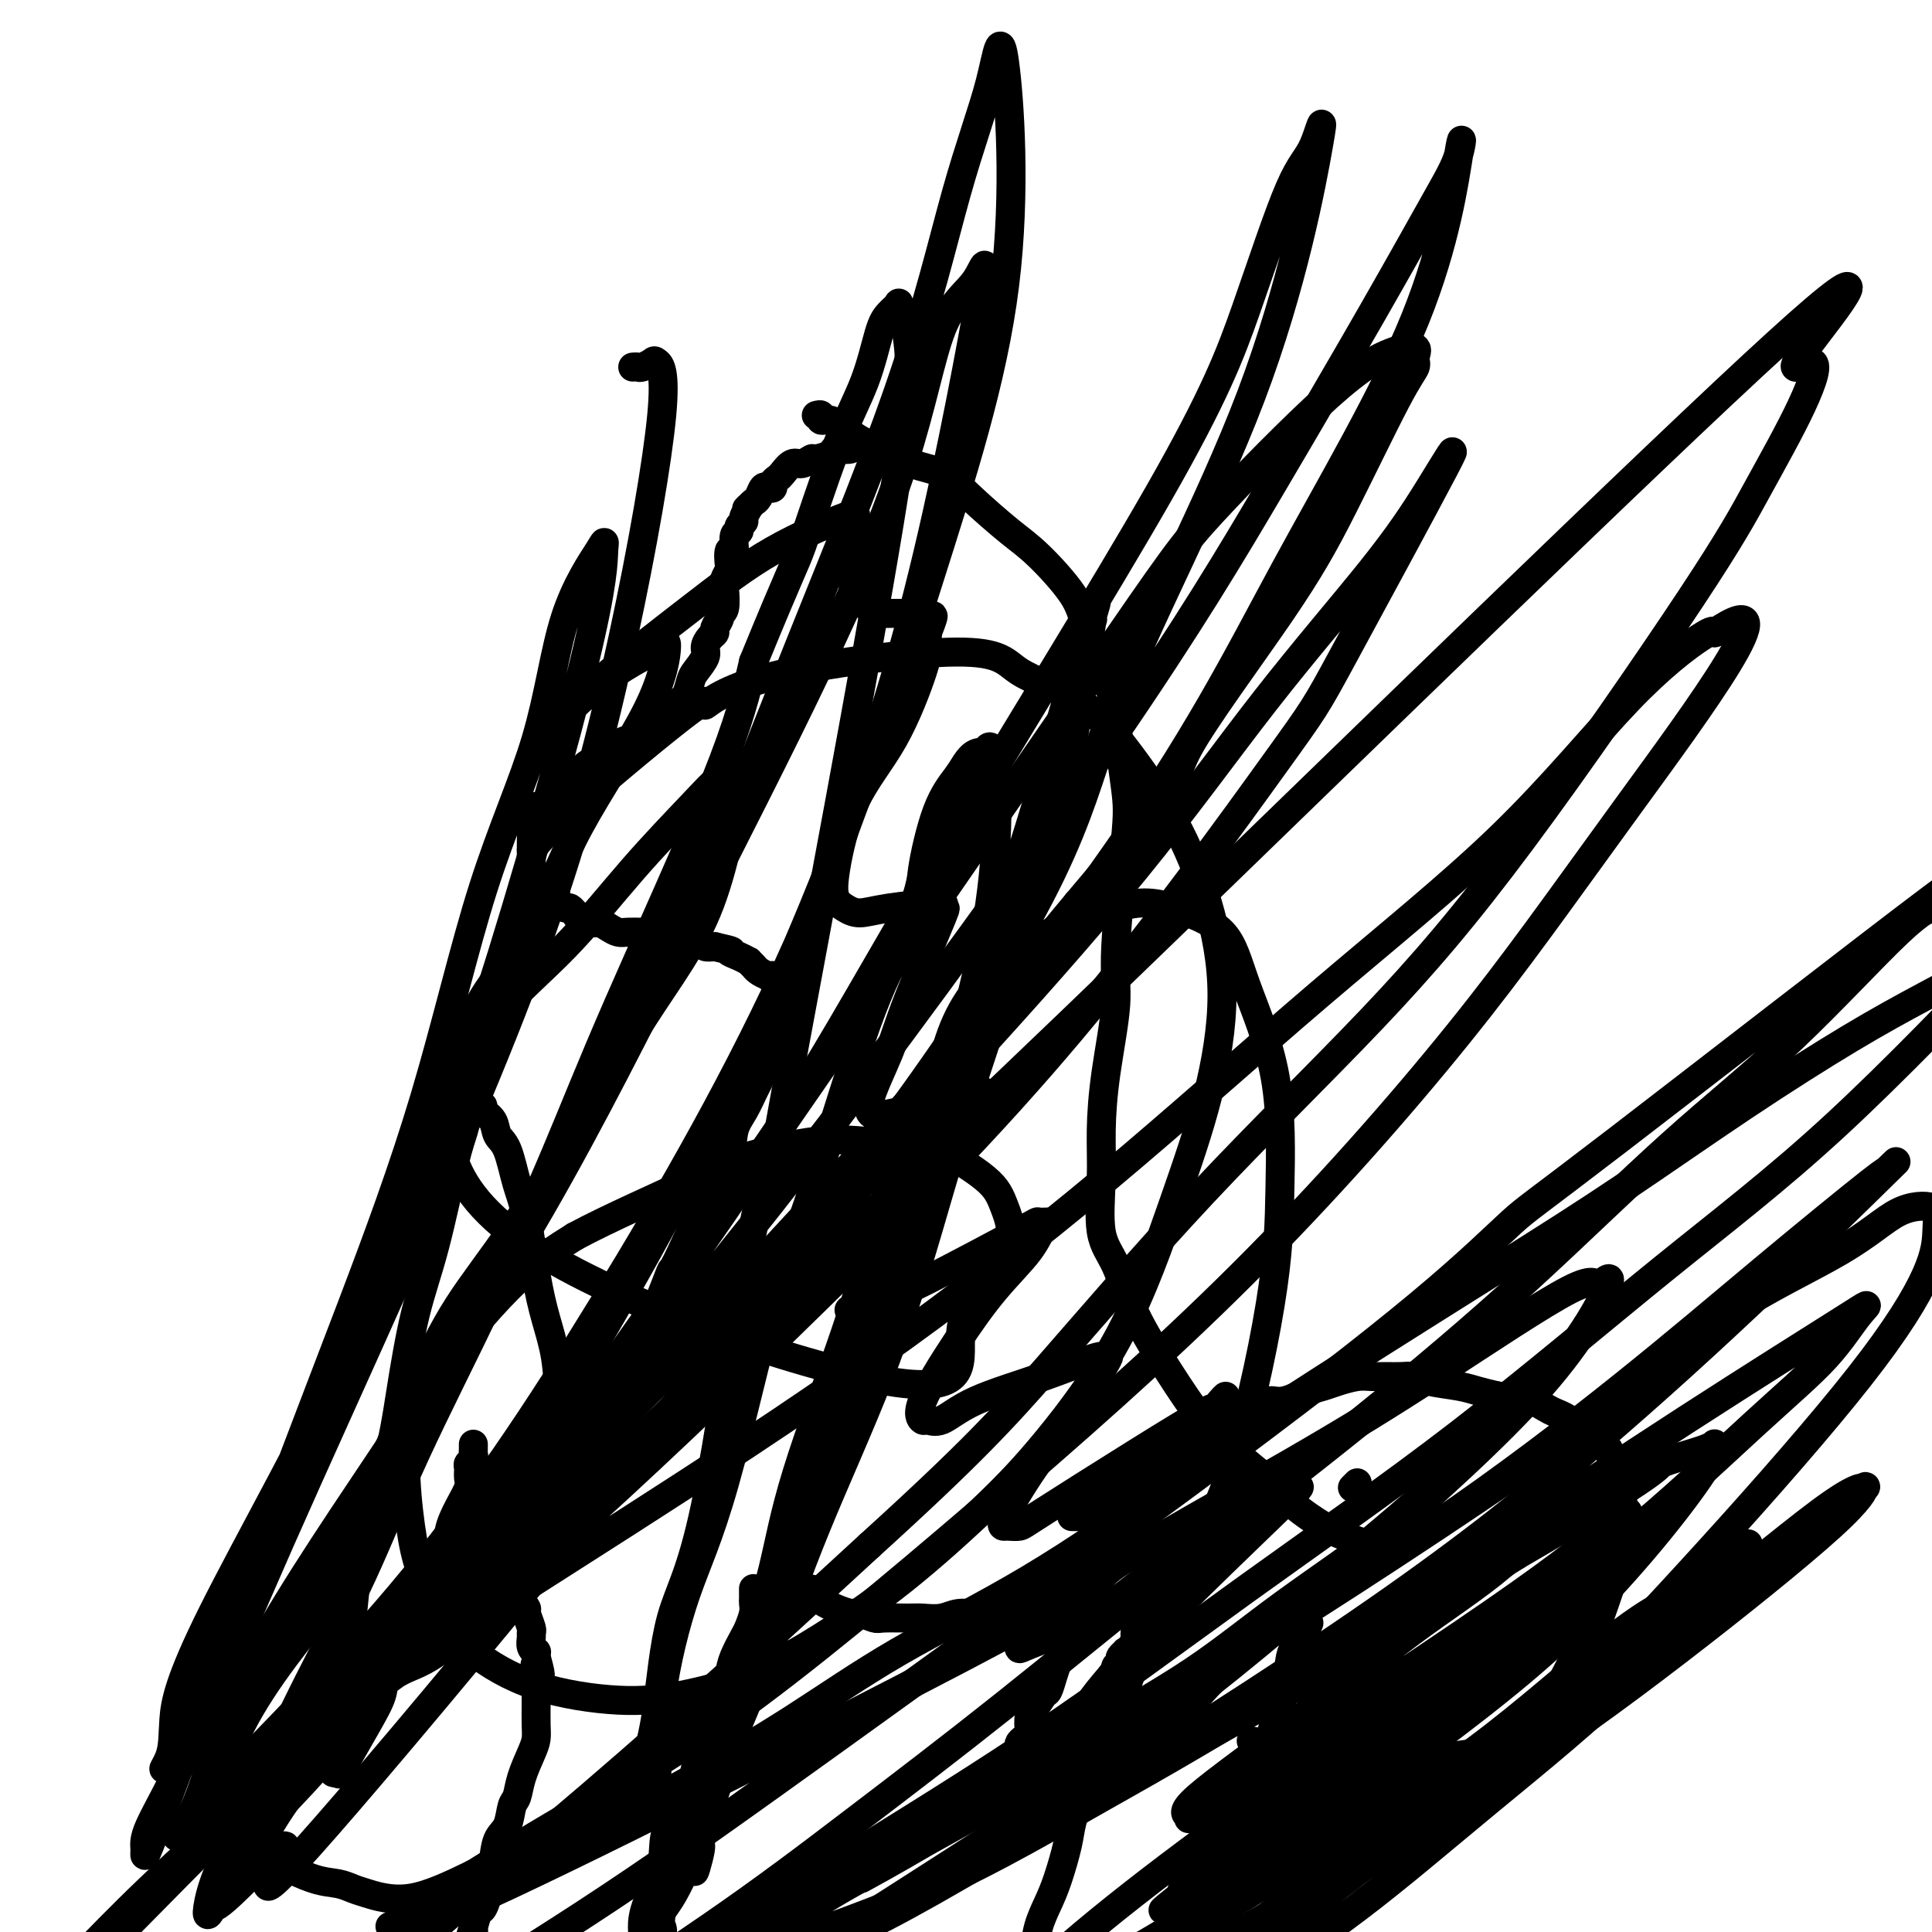 <svg viewBox='0 0 400 400' version='1.1' xmlns='http://www.w3.org/2000/svg' xmlns:xlink='http://www.w3.org/1999/xlink'><g fill='none' stroke='#000000' stroke-width='6' stroke-linecap='round' stroke-linejoin='round'><path d='M179,92c-0.316,0.032 -0.632,0.064 -1,0c-0.368,-0.064 -0.789,-0.223 -1,0c-0.211,0.223 -0.213,0.829 -1,1c-0.787,0.171 -2.361,-0.094 -3,0c-0.639,0.094 -0.345,0.545 -1,1c-0.655,0.455 -2.259,0.913 -3,1c-0.741,0.087 -0.618,-0.198 -1,0c-0.382,0.198 -1.269,0.879 -2,1c-0.731,0.121 -1.305,-0.318 -2,0c-0.695,0.318 -1.510,1.392 -2,2c-0.490,0.608 -0.656,0.750 -1,1c-0.344,0.250 -0.866,0.610 -1,1c-0.134,0.390 0.119,0.811 0,1c-0.119,0.189 -0.609,0.144 -1,0c-0.391,-0.144 -0.682,-0.389 -1,0c-0.318,0.389 -0.663,1.412 -1,2c-0.337,0.588 -0.668,0.739 -1,1c-0.332,0.261 -0.666,0.630 -1,1'/><path d='M155,105c-1.018,0.975 -0.061,-0.089 0,0c0.061,0.089 -0.772,1.331 -1,2c-0.228,0.669 0.150,0.766 0,1c-0.150,0.234 -0.829,0.606 -1,1c-0.171,0.394 0.164,0.810 0,1c-0.164,0.190 -0.828,0.154 -1,1c-0.172,0.846 0.146,2.573 0,3c-0.146,0.427 -0.757,-0.446 -1,0c-0.243,0.446 -0.116,2.211 0,3c0.116,0.789 0.223,0.603 0,1c-0.223,0.397 -0.777,1.376 -1,2c-0.223,0.624 -0.116,0.892 0,2c0.116,1.108 0.242,3.057 0,4c-0.242,0.943 -0.852,0.882 -1,1c-0.148,0.118 0.166,0.416 0,1c-0.166,0.584 -0.813,1.454 -1,2c-0.187,0.546 0.087,0.769 0,1c-0.087,0.231 -0.534,0.469 -1,1c-0.466,0.531 -0.951,1.354 -1,2c-0.049,0.646 0.337,1.114 0,2c-0.337,0.886 -1.399,2.191 -2,3c-0.601,0.809 -0.742,1.124 -1,2c-0.258,0.876 -0.632,2.315 -1,3c-0.368,0.685 -0.728,0.617 -1,1c-0.272,0.383 -0.454,1.216 -1,2c-0.546,0.784 -1.456,1.519 -2,2c-0.544,0.481 -0.723,0.706 -1,1c-0.277,0.294 -0.650,0.655 -1,1c-0.350,0.345 -0.675,0.672 -1,1'/><path d='M135,152c-2.794,3.958 -2.277,0.854 -2,0c0.277,-0.854 0.316,0.543 0,1c-0.316,0.457 -0.987,-0.027 -2,0c-1.013,0.027 -2.368,0.566 -3,1c-0.632,0.434 -0.541,0.764 -1,1c-0.459,0.236 -1.470,0.377 -2,1c-0.530,0.623 -0.581,1.726 -1,2c-0.419,0.274 -1.206,-0.281 -2,0c-0.794,0.281 -1.593,1.399 -2,2c-0.407,0.601 -0.421,0.686 -1,1c-0.579,0.314 -1.724,0.858 -2,1c-0.276,0.142 0.315,-0.117 0,0c-0.315,0.117 -1.538,0.609 -2,1c-0.462,0.391 -0.165,0.679 0,1c0.165,0.321 0.198,0.674 0,1c-0.198,0.326 -0.627,0.626 -1,1c-0.373,0.374 -0.688,0.822 -1,1c-0.312,0.178 -0.619,0.085 -1,0c-0.381,-0.085 -0.834,-0.164 -1,0c-0.166,0.164 -0.043,0.570 0,1c0.043,0.430 0.008,0.884 0,1c-0.008,0.116 0.012,-0.106 0,0c-0.012,0.106 -0.056,0.539 0,1c0.056,0.461 0.211,0.950 0,1c-0.211,0.050 -0.789,-0.337 -1,0c-0.211,0.337 -0.057,1.399 0,2c0.057,0.601 0.015,0.741 0,1c-0.015,0.259 -0.004,0.636 0,1c0.004,0.364 0.001,0.713 0,1c-0.001,0.287 -0.000,0.510 0,1c0.000,0.490 0.000,1.245 0,2'/><path d='M110,179c-0.757,2.483 -0.151,1.190 0,1c0.151,-0.190 -0.153,0.723 0,1c0.153,0.277 0.762,-0.083 1,0c0.238,0.083 0.105,0.610 0,1c-0.105,0.390 -0.182,0.643 0,1c0.182,0.357 0.624,0.817 1,1c0.376,0.183 0.687,0.090 1,0c0.313,-0.090 0.626,-0.178 1,0c0.374,0.178 0.807,0.621 1,1c0.193,0.379 0.147,0.694 0,1c-0.147,0.306 -0.394,0.603 0,1c0.394,0.397 1.428,0.895 2,1c0.572,0.105 0.682,-0.183 1,0c0.318,0.183 0.845,0.838 1,1c0.155,0.162 -0.061,-0.167 0,0c0.061,0.167 0.401,0.832 1,1c0.599,0.168 1.459,-0.162 2,0c0.541,0.162 0.763,0.814 1,1c0.237,0.186 0.489,-0.094 1,0c0.511,0.094 1.281,0.561 2,1c0.719,0.439 1.386,0.850 2,1c0.614,0.150 1.175,0.039 2,0c0.825,-0.039 1.913,-0.007 3,0c1.087,0.007 2.174,-0.013 3,0c0.826,0.013 1.391,0.059 2,0c0.609,-0.059 1.262,-0.222 2,0c0.738,0.222 1.562,0.830 2,1c0.438,0.170 0.488,-0.099 1,0c0.512,0.099 1.484,0.565 2,1c0.516,0.435 0.576,0.839 1,1c0.424,0.161 1.212,0.081 2,0'/><path d='M148,196c4.923,1.111 3.231,0.889 3,1c-0.231,0.111 0.998,0.554 2,1c1.002,0.446 1.778,0.894 2,1c0.222,0.106 -0.108,-0.130 0,0c0.108,0.130 0.655,0.626 1,1c0.345,0.374 0.487,0.625 1,1c0.513,0.375 1.395,0.874 2,1c0.605,0.126 0.933,-0.120 1,0c0.067,0.120 -0.126,0.606 0,1c0.126,0.394 0.570,0.698 1,1c0.430,0.302 0.847,0.604 1,1c0.153,0.396 0.042,0.887 0,1c-0.042,0.113 -0.014,-0.154 0,0c0.014,0.154 0.014,0.727 0,1c-0.014,0.273 -0.042,0.246 0,1c0.042,0.754 0.156,2.288 0,3c-0.156,0.712 -0.581,0.600 -1,1c-0.419,0.400 -0.833,1.310 -1,2c-0.167,0.690 -0.086,1.158 0,2c0.086,0.842 0.179,2.058 0,3c-0.179,0.942 -0.628,1.609 -1,2c-0.372,0.391 -0.667,0.504 -1,1c-0.333,0.496 -0.703,1.374 -1,2c-0.297,0.626 -0.520,0.998 -1,2c-0.480,1.002 -1.216,2.632 -2,4c-0.784,1.368 -1.616,2.474 -2,4c-0.384,1.526 -0.319,3.471 -1,5c-0.681,1.529 -2.106,2.642 -3,4c-0.894,1.358 -1.255,2.959 -2,5c-0.745,2.041 -1.872,4.520 -3,7'/><path d='M143,255c-3.792,8.478 -3.774,7.675 -4,8c-0.226,0.325 -0.698,1.780 -2,5c-1.302,3.220 -3.435,8.207 -5,11c-1.565,2.793 -2.563,3.392 -3,5c-0.437,1.608 -0.313,4.224 -1,6c-0.687,1.776 -2.184,2.713 -3,4c-0.816,1.287 -0.951,2.923 -1,4c-0.049,1.077 -0.013,1.594 0,2c0.013,0.406 0.004,0.701 0,1c-0.004,0.299 -0.004,0.602 0,1c0.004,0.398 0.011,0.890 0,1c-0.011,0.110 -0.042,-0.163 0,0c0.042,0.163 0.155,0.761 0,1c-0.155,0.239 -0.577,0.120 -1,0'/><path d='M123,304c-3.346,7.615 -1.713,2.151 -1,0c0.713,-2.151 0.504,-0.989 0,-1c-0.504,-0.011 -1.304,-1.196 -2,-3c-0.696,-1.804 -1.289,-4.226 -2,-6c-0.711,-1.774 -1.541,-2.900 -2,-5c-0.459,-2.100 -0.546,-5.174 -1,-8c-0.454,-2.826 -1.276,-5.404 -2,-8c-0.724,-2.596 -1.350,-5.208 -2,-9c-0.650,-3.792 -1.325,-8.763 -2,-12c-0.675,-3.237 -1.352,-4.741 -2,-7c-0.648,-2.259 -1.269,-5.275 -2,-7c-0.731,-1.725 -1.572,-2.161 -2,-3c-0.428,-0.839 -0.443,-2.081 -1,-3c-0.557,-0.919 -1.655,-1.513 -2,-2c-0.345,-0.487 0.063,-0.865 0,-1c-0.063,-0.135 -0.596,-0.028 -1,0c-0.404,0.028 -0.680,-0.024 -1,0c-0.320,0.024 -0.683,0.122 -1,1c-0.317,0.878 -0.588,2.535 -1,4c-0.412,1.465 -0.965,2.736 -2,7c-1.035,4.264 -2.554,11.519 -4,17c-1.446,5.481 -2.820,9.187 -4,14c-1.180,4.813 -2.165,10.733 -3,16c-0.835,5.267 -1.519,9.881 -3,15c-1.481,5.119 -3.759,10.745 -5,16c-1.241,5.255 -1.446,10.141 -2,15c-0.554,4.859 -1.457,9.693 -2,13c-0.543,3.307 -0.727,5.088 -1,7c-0.273,1.912 -0.637,3.956 -1,6'/><path d='M69,360c-0.931,7.431 -0.260,5.507 0,5c0.260,-0.507 0.108,0.402 0,1c-0.108,0.598 -0.174,0.885 0,1c0.174,0.115 0.587,0.057 1,0'/><path d='M70,367c0.373,0.887 0.805,-0.396 1,-1c0.195,-0.604 0.155,-0.527 1,-2c0.845,-1.473 2.577,-4.494 4,-7c1.423,-2.506 2.536,-4.497 3,-6c0.464,-1.503 0.278,-2.517 1,-4c0.722,-1.483 2.352,-3.435 3,-5c0.648,-1.565 0.316,-2.742 1,-4c0.684,-1.258 2.385,-2.597 3,-4c0.615,-1.403 0.144,-2.869 1,-5c0.856,-2.131 3.038,-4.927 4,-7c0.962,-2.073 0.703,-3.424 1,-5c0.297,-1.576 1.150,-3.378 2,-5c0.850,-1.622 1.696,-3.065 2,-4c0.304,-0.935 0.068,-1.364 0,-2c-0.068,-0.636 0.034,-1.480 0,-2c-0.034,-0.520 -0.205,-0.718 0,-1c0.205,-0.282 0.787,-0.650 1,-1c0.213,-0.350 0.057,-0.681 0,-1c-0.057,-0.319 -0.015,-0.624 0,-1c0.015,-0.376 0.004,-0.822 0,-1c-0.004,-0.178 -0.002,-0.089 0,0'/><path d='M100,305c-0.000,0.302 -0.000,0.603 0,1c0.000,0.397 0.000,0.889 0,1c-0.000,0.111 -0.001,-0.158 0,0c0.001,0.158 0.004,0.743 0,1c-0.004,0.257 -0.015,0.187 0,1c0.015,0.813 0.056,2.508 0,3c-0.056,0.492 -0.208,-0.220 0,0c0.208,0.220 0.777,1.372 1,2c0.223,0.628 0.101,0.732 0,1c-0.101,0.268 -0.182,0.701 0,1c0.182,0.299 0.626,0.465 1,1c0.374,0.535 0.677,1.441 1,2c0.323,0.559 0.665,0.771 1,1c0.335,0.229 0.663,0.473 1,1c0.337,0.527 0.683,1.336 1,2c0.317,0.664 0.606,1.184 1,2c0.394,0.816 0.894,1.928 1,3c0.106,1.072 -0.182,2.105 0,3c0.182,0.895 0.834,1.653 1,2c0.166,0.347 -0.153,0.281 0,1c0.153,0.719 0.777,2.221 1,3c0.223,0.779 0.046,0.835 0,1c-0.046,0.165 0.040,0.439 0,1c-0.040,0.561 -0.207,1.408 0,2c0.207,0.592 0.786,0.929 1,1c0.214,0.071 0.061,-0.122 0,0c-0.061,0.122 -0.031,0.561 0,1'/><path d='M111,343c1.702,6.288 0.456,3.008 0,2c-0.456,-1.008 -0.122,0.255 0,1c0.122,0.745 0.033,0.973 0,1c-0.033,0.027 -0.009,-0.146 0,0c0.009,0.146 0.002,0.613 0,1c-0.002,0.387 -0.001,0.696 0,1c0.001,0.304 0.000,0.604 0,1c-0.000,0.396 -0.000,0.889 0,1c0.000,0.111 0.001,-0.161 0,0c-0.001,0.161 -0.002,0.754 0,1c0.002,0.246 0.008,0.144 0,1c-0.008,0.856 -0.029,2.670 0,4c0.029,1.330 0.110,2.174 0,3c-0.110,0.826 -0.410,1.632 -1,3c-0.590,1.368 -1.471,3.298 -2,5c-0.529,1.702 -0.705,3.175 -1,4c-0.295,0.825 -0.710,1.002 -1,2c-0.290,0.998 -0.455,2.818 -1,4c-0.545,1.182 -1.469,1.725 -2,3c-0.531,1.275 -0.667,3.282 -1,5c-0.333,1.718 -0.863,3.148 -1,4c-0.137,0.852 0.118,1.125 0,2c-0.118,0.875 -0.609,2.351 -1,3c-0.391,0.649 -0.683,0.471 -1,1c-0.317,0.529 -0.658,1.764 -1,3'/><path d='M98,399c-1.950,6.086 -0.326,1.801 0,1c0.326,-0.801 -0.645,1.880 -1,3c-0.355,1.120 -0.095,0.677 0,1c0.095,0.323 0.025,1.410 0,2c-0.025,0.590 -0.007,0.683 0,1c0.007,0.317 0.002,0.858 0,1c-0.002,0.142 0.001,-0.116 0,0c-0.001,0.116 -0.004,0.604 0,1c0.004,0.396 0.015,0.699 0,1c-0.015,0.301 -0.057,0.602 0,1c0.057,0.398 0.212,0.895 0,1c-0.212,0.105 -0.793,-0.182 -1,0c-0.207,0.182 -0.042,0.833 0,1c0.042,0.167 -0.040,-0.151 0,0c0.040,0.151 0.203,0.771 0,1c-0.203,0.229 -0.772,0.065 -1,0c-0.228,-0.065 -0.114,-0.033 0,0'/><path d='M156,329c0.001,-0.088 0.001,-0.177 0,0c-0.001,0.177 -0.004,0.618 0,1c0.004,0.382 0.013,0.705 0,1c-0.013,0.295 -0.049,0.560 0,1c0.049,0.440 0.181,1.053 0,2c-0.181,0.947 -0.677,2.227 -1,3c-0.323,0.773 -0.473,1.038 -1,2c-0.527,0.962 -1.430,2.622 -2,4c-0.570,1.378 -0.808,2.474 -1,4c-0.192,1.526 -0.339,3.480 -1,5c-0.661,1.520 -1.835,2.605 -3,5c-1.165,2.395 -2.323,6.100 -3,9c-0.677,2.900 -0.875,4.996 -2,7c-1.125,2.004 -3.176,3.916 -4,6c-0.824,2.084 -0.421,4.342 -1,7c-0.579,2.658 -2.141,5.717 -3,8c-0.859,2.283 -1.015,3.788 -1,5c0.015,1.212 0.200,2.129 0,3c-0.200,0.871 -0.785,1.696 -1,2c-0.215,0.304 -0.062,0.087 0,0c0.062,-0.087 0.031,-0.043 0,0'/><path d='M162,325c-0.118,0.027 -0.237,0.053 0,0c0.237,-0.053 0.828,-0.187 1,0c0.172,0.187 -0.076,0.693 0,1c0.076,0.307 0.475,0.415 1,1c0.525,0.585 1.175,1.648 2,2c0.825,0.352 1.825,-0.007 2,0c0.175,0.007 -0.474,0.379 0,1c0.474,0.621 2.071,1.491 3,2c0.929,0.509 1.191,0.658 2,1c0.809,0.342 2.167,0.876 3,1c0.833,0.124 1.142,-0.163 2,0c0.858,0.163 2.267,0.777 3,1c0.733,0.223 0.792,0.055 2,0c1.208,-0.055 3.565,0.002 5,0c1.435,-0.002 1.948,-0.063 3,0c1.052,0.063 2.643,0.248 4,0c1.357,-0.248 2.479,-0.931 4,-1c1.521,-0.069 3.441,0.476 5,0c1.559,-0.476 2.758,-1.973 4,-3c1.242,-1.027 2.529,-1.585 4,-2c1.471,-0.415 3.128,-0.686 4,-1c0.872,-0.314 0.959,-0.672 2,-1c1.041,-0.328 3.035,-0.628 4,-1c0.965,-0.372 0.899,-0.818 1,-1c0.101,-0.182 0.367,-0.100 1,0c0.633,0.100 1.632,0.219 2,0c0.368,-0.219 0.105,-0.777 0,-1c-0.105,-0.223 -0.053,-0.112 0,0'/><path d='M222,314c-0.089,-0.002 -0.177,-0.003 0,0c0.177,0.003 0.621,0.011 1,0c0.379,-0.011 0.694,-0.041 1,0c0.306,0.041 0.603,0.152 1,0c0.397,-0.152 0.894,-0.568 1,-1c0.106,-0.432 -0.179,-0.879 0,-1c0.179,-0.121 0.822,0.084 1,0c0.178,-0.084 -0.110,-0.458 0,-1c0.110,-0.542 0.618,-1.253 1,-2c0.382,-0.747 0.639,-1.530 1,-2c0.361,-0.470 0.828,-0.627 1,-1c0.172,-0.373 0.049,-0.964 0,-1c-0.049,-0.036 -0.025,0.482 0,1'/><path d='M230,306c1.238,-0.998 0.332,0.506 0,1c-0.332,0.494 -0.089,-0.023 0,0c0.089,0.023 0.024,0.584 0,1c-0.024,0.416 -0.006,0.685 0,1c0.006,0.315 0.002,0.676 0,1c-0.002,0.324 -0.000,0.612 0,1c0.000,0.388 0.000,0.877 0,1c-0.000,0.123 -0.000,-0.121 0,0c0.000,0.121 0.000,0.606 0,1c-0.000,0.394 -0.000,0.697 0,1'/><path d='M230,314c-0.016,1.400 -0.056,0.899 0,1c0.056,0.101 0.208,0.803 0,1c-0.208,0.197 -0.777,-0.112 -1,0c-0.223,0.112 -0.099,0.647 0,1c0.099,0.353 0.174,0.526 0,1c-0.174,0.474 -0.597,1.249 -1,2c-0.403,0.751 -0.786,1.477 -1,2c-0.214,0.523 -0.260,0.844 -1,3c-0.740,2.156 -2.173,6.149 -3,8c-0.827,1.851 -1.048,1.562 -1,2c0.048,0.438 0.363,1.603 0,3c-0.363,1.397 -1.406,3.027 -2,4c-0.594,0.973 -0.740,1.290 -1,2c-0.260,0.710 -0.634,1.813 -1,3c-0.366,1.187 -0.724,2.458 -1,3c-0.276,0.542 -0.469,0.355 -1,1c-0.531,0.645 -1.400,2.124 -2,3c-0.600,0.876 -0.930,1.151 -1,2c-0.070,0.849 0.121,2.274 0,3c-0.121,0.726 -0.553,0.753 -1,1c-0.447,0.247 -0.908,0.714 -1,1c-0.092,0.286 0.186,0.391 0,1c-0.186,0.609 -0.834,1.721 -1,2c-0.166,0.279 0.151,-0.276 0,0c-0.151,0.276 -0.772,1.382 -1,2c-0.228,0.618 -0.065,0.748 0,1c0.065,0.252 0.033,0.626 0,1'/><path d='M209,368c-3.475,8.341 -1.663,2.194 -1,0c0.663,-2.194 0.178,-0.435 0,0c-0.178,0.435 -0.048,-0.455 0,-1c0.048,-0.545 0.013,-0.746 0,-1c-0.013,-0.254 -0.003,-0.563 0,-1c0.003,-0.437 -0.002,-1.004 0,-1c0.002,0.004 0.011,0.578 0,1c-0.011,0.422 -0.041,0.690 0,1c0.041,0.310 0.155,0.660 0,1c-0.155,0.340 -0.577,0.670 -1,1'/><path d='M207,368c-0.154,0.703 -0.040,0.962 0,1c0.040,0.038 0.007,-0.143 0,0c-0.007,0.143 0.012,0.610 0,1c-0.012,0.390 -0.056,0.704 0,1c0.056,0.296 0.211,0.576 0,1c-0.211,0.424 -0.789,0.992 -1,1c-0.211,0.008 -0.057,-0.545 0,0c0.057,0.545 0.015,2.188 0,3c-0.015,0.812 -0.004,0.795 0,1c0.004,0.205 0.001,0.633 0,1c-0.001,0.367 0.000,0.671 0,1c-0.000,0.329 -0.002,0.681 0,1c0.002,0.319 0.008,0.604 0,1c-0.008,0.396 -0.029,0.904 0,1c0.029,0.096 0.109,-0.218 0,0c-0.109,0.218 -0.406,0.968 0,1c0.406,0.032 1.516,-0.655 2,-1c0.484,-0.345 0.342,-0.349 1,-1c0.658,-0.651 2.114,-1.948 3,-3c0.886,-1.052 1.200,-1.860 2,-3c0.800,-1.140 2.086,-2.611 3,-4c0.914,-1.389 1.457,-2.694 2,-4'/><path d='M219,367c2.749,-3.707 3.121,-5.473 4,-7c0.879,-1.527 2.264,-2.813 3,-4c0.736,-1.187 0.823,-2.273 1,-3c0.177,-0.727 0.443,-1.094 1,-2c0.557,-0.906 1.403,-2.351 2,-3c0.597,-0.649 0.943,-0.502 1,-1c0.057,-0.498 -0.177,-1.640 0,-2c0.177,-0.360 0.765,0.061 1,0c0.235,-0.061 0.118,-0.604 0,-1c-0.118,-0.396 -0.238,-0.644 0,-1c0.238,-0.356 0.834,-0.820 1,-1c0.166,-0.180 -0.099,-0.076 0,0c0.099,0.076 0.562,0.125 1,0c0.438,-0.125 0.849,-0.425 1,-1c0.151,-0.575 0.041,-1.424 0,-2c-0.041,-0.576 -0.012,-0.879 0,-1c0.012,-0.121 0.006,-0.061 0,0'/><path d='M238,332c-0.030,0.305 -0.059,0.611 0,1c0.059,0.389 0.208,0.863 0,1c-0.208,0.137 -0.773,-0.062 -1,0c-0.227,0.062 -0.117,0.384 0,1c0.117,0.616 0.241,1.525 0,2c-0.241,0.475 -0.848,0.516 -1,1c-0.152,0.484 0.153,1.413 0,2c-0.153,0.587 -0.762,0.833 -1,1c-0.238,0.167 -0.105,0.255 0,1c0.105,0.745 0.183,2.145 0,3c-0.183,0.855 -0.628,1.163 -1,2c-0.372,0.837 -0.670,2.201 -1,3c-0.330,0.799 -0.693,1.033 -1,2c-0.307,0.967 -0.558,2.667 -1,4c-0.442,1.333 -1.073,2.300 -2,4c-0.927,1.700 -2.149,4.134 -3,6c-0.851,1.866 -1.330,3.162 -2,5c-0.670,1.838 -1.531,4.216 -2,6c-0.469,1.784 -0.545,2.974 -1,5c-0.455,2.026 -1.289,4.889 -2,7c-0.711,2.111 -1.300,3.472 -2,5c-0.700,1.528 -1.512,3.224 -2,5c-0.488,1.776 -0.653,3.632 -1,5c-0.347,1.368 -0.878,2.247 -1,3c-0.122,0.753 0.163,1.381 0,2c-0.163,0.619 -0.776,1.228 -1,2c-0.224,0.772 -0.060,1.708 0,2c0.060,0.292 0.017,-0.059 0,0c-0.017,0.059 -0.009,0.530 0,1'/><path d='M212,414c-4.024,12.857 -1.083,4.000 0,1c1.083,-3.000 0.310,-0.143 0,1c-0.310,1.143 -0.155,0.571 0,0'/><path d='M281,307c-0.417,0.417 -0.833,0.833 -1,1c-0.167,0.167 -0.083,0.083 0,0'/><path d='M271,336c-0.222,0.559 -0.445,1.119 -1,2c-0.555,0.881 -1.443,2.084 -2,3c-0.557,0.916 -0.782,1.544 -1,3c-0.218,1.456 -0.428,3.738 -1,6c-0.572,2.262 -1.504,4.502 -2,6c-0.496,1.498 -0.555,2.253 -1,4c-0.445,1.747 -1.276,4.487 -2,7c-0.724,2.513 -1.341,4.798 -2,7c-0.659,2.202 -1.361,4.322 -2,7c-0.639,2.678 -1.217,5.916 -2,8c-0.783,2.084 -1.772,3.014 -2,4c-0.228,0.986 0.306,2.027 0,4c-0.306,1.973 -1.453,4.879 -2,7c-0.547,2.121 -0.493,3.456 -1,5c-0.507,1.544 -1.573,3.298 -2,4c-0.427,0.702 -0.213,0.351 0,0'/><path d='M228,307c0.212,0.100 0.423,0.201 1,0c0.577,-0.201 1.519,-0.702 2,-1c0.481,-0.298 0.500,-0.393 1,-1c0.500,-0.607 1.480,-1.726 2,-2c0.520,-0.274 0.581,0.296 1,0c0.419,-0.296 1.196,-1.458 2,-2c0.804,-0.542 1.637,-0.465 2,-1c0.363,-0.535 0.258,-1.683 1,-2c0.742,-0.317 2.332,0.195 4,0c1.668,-0.195 3.413,-1.099 5,-2c1.587,-0.901 3.016,-1.801 4,-2c0.984,-0.199 1.525,0.302 2,0c0.475,-0.302 0.886,-1.408 2,-2c1.114,-0.592 2.931,-0.669 4,-1c1.069,-0.331 1.391,-0.914 2,-1c0.609,-0.086 1.507,0.327 3,0c1.493,-0.327 3.582,-1.394 5,-2c1.418,-0.606 2.165,-0.751 3,-1c0.835,-0.249 1.760,-0.602 3,-1c1.240,-0.398 2.797,-0.839 4,-1c1.203,-0.161 2.052,-0.040 3,0c0.948,0.040 1.997,-0.000 3,0c1.003,0.000 1.962,0.042 3,0c1.038,-0.042 2.157,-0.166 3,0c0.843,0.166 1.412,0.622 3,1c1.588,0.378 4.197,0.679 6,1c1.803,0.321 2.801,0.663 4,1c1.199,0.337 2.600,0.668 4,1'/><path d='M310,289c5.263,0.873 3.920,1.057 4,1c0.080,-0.057 1.584,-0.354 3,0c1.416,0.354 2.745,1.358 4,2c1.255,0.642 2.435,0.921 4,2c1.565,1.079 3.514,2.956 5,4c1.486,1.044 2.509,1.254 3,2c0.491,0.746 0.450,2.029 1,4c0.550,1.971 1.691,4.631 2,7c0.309,2.369 -0.216,4.447 0,5c0.216,0.553 1.171,-0.420 0,4c-1.171,4.420 -4.470,14.233 -6,18c-1.530,3.767 -1.293,1.488 -2,2c-0.707,0.512 -2.359,3.815 -4,7c-1.641,3.185 -3.272,6.252 -5,8c-1.728,1.748 -3.553,2.179 -5,3c-1.447,0.821 -2.515,2.034 -4,3c-1.485,0.966 -3.385,1.685 -5,2c-1.615,0.315 -2.943,0.226 -5,1c-2.057,0.774 -4.842,2.410 -7,3c-2.158,0.590 -3.689,0.133 -5,0c-1.311,-0.133 -2.400,0.056 -4,0c-1.600,-0.056 -3.709,-0.359 -6,-1c-2.291,-0.641 -4.764,-1.621 -6,-2c-1.236,-0.379 -1.234,-0.157 -2,0c-0.766,0.157 -2.300,0.249 -3,0c-0.700,-0.249 -0.566,-0.837 -1,-1c-0.434,-0.163 -1.436,0.101 -2,0c-0.564,-0.101 -0.690,-0.566 -1,-1c-0.310,-0.434 -0.803,-0.838 -1,-1c-0.197,-0.162 -0.099,-0.081 0,0'/><path d='M262,361c-5.167,-1.000 -2.583,-0.500 0,0'/><path d='M169,86c0.468,-0.123 0.936,-0.246 1,0c0.064,0.246 -0.277,0.862 0,1c0.277,0.138 1.170,-0.202 2,0c0.830,0.202 1.596,0.944 3,2c1.404,1.056 3.446,2.425 5,3c1.554,0.575 2.621,0.356 4,1c1.379,0.644 3.072,2.153 5,3c1.928,0.847 4.092,1.033 6,2c1.908,0.967 3.559,2.714 6,5c2.441,2.286 5.673,5.110 8,7c2.327,1.890 3.750,2.846 6,5c2.250,2.154 5.328,5.506 7,8c1.672,2.494 1.939,4.129 3,7c1.061,2.871 2.917,6.979 4,10c1.083,3.021 1.392,4.954 2,9c0.608,4.046 1.515,10.205 2,14c0.485,3.795 0.546,5.225 0,11c-0.546,5.775 -1.701,15.893 -2,22c-0.299,6.107 0.257,8.201 0,12c-0.257,3.799 -1.328,9.302 -2,14c-0.672,4.698 -0.945,8.589 -1,12c-0.055,3.411 0.107,6.341 0,10c-0.107,3.659 -0.485,8.048 0,11c0.485,2.952 1.832,4.466 3,7c1.168,2.534 2.155,6.088 4,10c1.845,3.912 4.546,8.183 7,12c2.454,3.817 4.661,7.182 7,10c2.339,2.818 4.811,5.091 7,7c2.189,1.909 4.094,3.455 6,5'/><path d='M262,306c4.897,5.061 7.141,6.715 9,8c1.859,1.285 3.335,2.201 5,3c1.665,0.799 3.518,1.482 5,2c1.482,0.518 2.591,0.870 3,1c0.409,0.130 0.117,0.037 0,0c-0.117,-0.037 -0.058,-0.019 0,0'/><path d='M131,76c0.367,-0.026 0.734,-0.052 1,0c0.266,0.052 0.430,0.182 1,0c0.570,-0.182 1.544,-0.676 2,-1c0.456,-0.324 0.393,-0.478 1,0c0.607,0.478 1.882,1.588 1,11c-0.882,9.412 -3.923,27.126 -8,46c-4.077,18.874 -9.191,38.909 -17,61c-7.809,22.091 -18.312,46.239 -28,68c-9.688,21.761 -18.559,41.133 -26,58c-7.441,16.867 -13.452,31.227 -18,41c-4.548,9.773 -7.634,14.960 -9,18c-1.366,3.040 -1.013,3.932 -1,5c0.013,1.068 -0.315,2.310 1,-1c1.315,-3.310 4.271,-11.172 9,-24c4.729,-12.828 11.230,-30.623 17,-46c5.770,-15.377 10.808,-28.336 16,-42c5.192,-13.664 10.537,-28.033 15,-43c4.463,-14.967 8.043,-30.533 12,-43c3.957,-12.467 8.290,-21.836 11,-31c2.710,-9.164 3.797,-18.123 6,-25c2.203,-6.877 5.521,-11.671 7,-14c1.479,-2.329 1.119,-2.194 1,0c-0.119,2.194 0.003,6.447 -4,23c-4.003,16.553 -12.130,45.405 -20,70c-7.870,24.595 -15.482,44.933 -26,67c-10.518,22.067 -23.944,45.864 -31,60c-7.056,14.136 -7.744,18.610 -8,22c-0.256,3.390 -0.080,5.696 -1,8c-0.920,2.304 -2.937,4.607 3,-3c5.937,-7.607 19.829,-25.125 32,-43c12.171,-17.875 22.620,-36.107 33,-55c10.380,-18.893 20.690,-38.446 31,-58'/><path d='M134,205c15.241,-29.204 21.342,-45.716 29,-65c7.658,-19.284 16.872,-41.342 23,-59c6.128,-17.658 9.170,-30.917 12,-41c2.830,-10.083 5.450,-16.988 7,-23c1.550,-6.012 2.031,-11.129 3,-4c0.969,7.129 2.426,26.505 0,46c-2.426,19.495 -8.734,39.108 -16,62c-7.266,22.892 -15.492,49.061 -27,75c-11.508,25.939 -26.300,51.647 -40,74c-13.700,22.353 -26.307,41.351 -42,60c-15.693,18.649 -34.471,36.951 -42,45c-7.529,8.049 -3.810,5.846 -1,0c2.810,-5.846 4.711,-15.335 11,-28c6.289,-12.665 16.968,-28.507 28,-45c11.032,-16.493 22.419,-33.635 33,-52c10.581,-18.365 20.357,-37.951 30,-57c9.643,-19.049 19.151,-37.561 27,-54c7.849,-16.439 14.037,-30.804 18,-43c3.963,-12.196 5.702,-22.222 8,-28c2.298,-5.778 5.154,-7.307 7,-10c1.846,-2.693 2.680,-6.552 1,3c-1.680,9.552 -5.875,32.513 -11,54c-5.125,21.487 -11.179,41.501 -20,64c-8.821,22.499 -20.408,47.484 -33,71c-12.592,23.516 -26.190,45.562 -37,63c-10.810,17.438 -18.833,30.269 -26,40c-7.167,9.731 -13.478,16.361 -16,19c-2.522,2.639 -1.256,1.287 -1,1c0.256,-0.287 -0.498,0.489 5,-7c5.498,-7.489 17.249,-23.245 29,-39'/><path d='M93,327c10.677,-14.073 20.869,-26.755 33,-43c12.131,-16.245 26.201,-36.054 37,-53c10.799,-16.946 18.328,-31.029 32,-54c13.672,-22.971 33.488,-54.830 45,-75c11.512,-20.170 14.719,-28.652 18,-38c3.281,-9.348 6.635,-19.561 9,-25c2.365,-5.439 3.741,-6.104 5,-9c1.259,-2.896 2.402,-8.023 1,0c-1.402,8.023 -5.349,29.196 -14,52c-8.651,22.804 -22.007,47.241 -29,66c-6.993,18.759 -7.623,31.842 -39,76c-31.377,44.158 -93.500,119.391 -119,149c-25.500,29.609 -14.377,13.594 -13,10c1.377,-3.594 -6.994,5.234 -11,9c-4.006,3.766 -3.648,2.470 -4,3c-0.352,0.530 -1.415,2.886 -1,0c0.415,-2.886 2.306,-11.014 11,-22c8.694,-10.986 24.191,-24.831 38,-40c13.809,-15.169 25.931,-31.662 38,-47c12.069,-15.338 24.086,-29.521 42,-53c17.914,-23.479 41.725,-56.255 58,-80c16.275,-23.745 25.016,-38.459 33,-52c7.984,-13.541 15.213,-25.909 21,-36c5.787,-10.091 10.133,-17.904 13,-23c2.867,-5.096 4.256,-7.475 5,-10c0.744,-2.525 0.844,-5.196 0,0c-0.844,5.196 -2.632,18.260 -9,34c-6.368,15.740 -17.315,34.157 -27,52c-9.685,17.843 -18.107,35.112 -38,63c-19.893,27.888 -51.255,66.397 -72,91c-20.745,24.603 -30.872,35.302 -41,46'/><path d='M115,318c-23.888,26.846 -27.106,25.460 -32,28c-4.894,2.540 -11.462,9.006 -15,12c-3.538,2.994 -4.047,2.515 -5,3c-0.953,0.485 -2.352,1.935 -1,0c1.352,-1.935 5.455,-7.255 12,-14c6.545,-6.745 15.533,-14.915 32,-31c16.467,-16.085 40.414,-40.085 57,-57c16.586,-16.915 25.811,-26.746 37,-39c11.189,-12.254 24.342,-26.932 35,-40c10.658,-13.068 18.821,-24.528 27,-35c8.179,-10.472 16.375,-19.957 22,-27c5.625,-7.043 8.680,-11.645 12,-17c3.320,-5.355 6.906,-11.464 3,-4c-3.906,7.464 -15.303,28.499 -21,39c-5.697,10.501 -5.693,10.466 -14,22c-8.307,11.534 -24.926,34.635 -42,55c-17.074,20.365 -34.605,37.992 -53,56c-18.395,18.008 -37.654,36.397 -53,50c-15.346,13.603 -26.779,22.419 -36,29c-9.221,6.581 -16.230,10.926 -20,13c-3.770,2.074 -4.302,1.877 -6,3c-1.698,1.123 -4.561,3.568 1,0c5.561,-3.568 19.548,-13.148 33,-22c13.452,-8.852 26.371,-16.977 42,-27c15.629,-10.023 33.968,-21.943 51,-34c17.032,-12.057 32.756,-24.251 48,-37c15.244,-12.749 30.007,-26.054 44,-38c13.993,-11.946 27.215,-22.532 38,-33c10.785,-10.468 19.135,-20.818 26,-28c6.865,-7.182 12.247,-11.195 15,-13c2.753,-1.805 2.876,-1.403 3,-1'/><path d='M355,131c16.993,-11.537 -3.526,16.119 -18,36c-14.474,19.881 -22.903,31.987 -35,47c-12.097,15.013 -27.860,32.932 -45,50c-17.140,17.068 -35.655,33.283 -54,49c-18.345,15.717 -36.519,30.935 -52,42c-15.481,11.065 -28.269,17.977 -40,25c-11.731,7.023 -22.404,14.158 -27,17c-4.596,2.842 -3.116,1.390 -3,2c0.116,0.610 -1.131,3.280 25,-9c26.131,-12.280 79.640,-39.511 103,-52c23.360,-12.489 16.571,-10.235 22,-14c5.429,-3.765 23.077,-13.548 36,-21c12.923,-7.452 21.123,-12.572 31,-19c9.877,-6.428 21.432,-14.164 27,-17c5.568,-2.836 5.149,-0.771 6,-1c0.851,-0.229 2.974,-2.753 2,0c-0.974,2.753 -5.043,10.784 -14,21c-8.957,10.216 -22.801,22.619 -37,35c-14.199,12.381 -28.754,24.740 -44,36c-15.246,11.260 -31.185,21.421 -43,29c-11.815,7.579 -19.508,12.574 -27,17c-7.492,4.426 -14.785,8.281 -18,10c-3.215,1.719 -2.352,1.302 -2,1c0.352,-0.302 0.194,-0.487 2,-2c1.806,-1.513 5.578,-4.353 15,-9c9.422,-4.647 24.495,-11.101 38,-18c13.505,-6.899 25.444,-14.242 39,-22c13.556,-7.758 28.730,-15.931 41,-23c12.270,-7.069 21.635,-13.035 31,-19'/><path d='M314,322c31.647,-18.376 28.765,-18.317 30,-19c1.235,-0.683 6.586,-2.110 9,-3c2.414,-0.890 1.891,-1.244 2,-1c0.109,0.244 0.850,1.086 -4,8c-4.850,6.914 -15.289,19.899 -27,31c-11.711,11.101 -24.692,20.316 -36,29c-11.308,8.684 -20.943,16.837 -37,27c-16.057,10.163 -38.535,22.338 -48,28c-9.465,5.662 -5.915,4.813 -8,6c-2.085,1.187 -9.804,4.411 -16,7c-6.196,2.589 -10.868,4.543 -2,0c8.868,-4.543 31.278,-15.583 42,-21c10.722,-5.417 9.757,-5.210 18,-10c8.243,-4.790 25.694,-14.575 40,-23c14.306,-8.425 25.466,-15.490 36,-22c10.534,-6.510 20.443,-12.467 32,-21c11.557,-8.533 24.764,-19.643 32,-25c7.236,-5.357 8.501,-4.960 9,-5c0.499,-0.040 0.232,-0.516 0,0c-0.232,0.516 -0.428,2.025 -7,8c-6.572,5.975 -19.518,16.418 -32,26c-12.482,9.582 -24.500,18.305 -38,27c-13.500,8.695 -28.482,17.361 -40,24c-11.518,6.639 -19.571,11.250 -29,15c-9.429,3.750 -20.234,6.639 -25,8c-4.766,1.361 -3.493,1.193 -4,1c-0.507,-0.193 -2.796,-0.413 0,-4c2.796,-3.587 10.676,-10.543 20,-18c9.324,-7.457 20.093,-15.416 32,-24c11.907,-8.584 24.954,-17.792 38,-27'/><path d='M301,344c17.335,-12.288 25.674,-17.507 35,-25c9.326,-7.493 19.641,-17.261 27,-24c7.359,-6.739 11.762,-10.450 15,-14c3.238,-3.550 5.310,-6.937 7,-9c1.690,-2.063 2.998,-2.800 -3,1c-5.998,3.800 -19.302,12.138 -33,21c-13.698,8.862 -27.789,18.249 -42,28c-14.211,9.751 -28.542,19.866 -43,29c-14.458,9.134 -29.042,17.288 -41,24c-11.958,6.712 -21.288,11.983 -33,17c-11.712,5.017 -25.806,9.781 -32,12c-6.194,2.219 -4.489,1.895 -2,0c2.489,-1.895 5.762,-5.360 15,-11c9.238,-5.640 24.442,-13.456 39,-22c14.558,-8.544 28.470,-17.815 43,-27c14.530,-9.185 29.679,-18.285 44,-28c14.321,-9.715 27.816,-20.045 39,-29c11.184,-8.955 20.059,-16.534 29,-24c8.941,-7.466 17.950,-14.818 22,-18c4.050,-3.182 3.141,-2.196 4,-3c0.859,-0.804 3.486,-3.400 -1,1c-4.486,4.400 -16.086,15.797 -28,27c-11.914,11.203 -24.140,22.212 -37,33c-12.860,10.788 -26.352,21.357 -48,36c-21.648,14.643 -51.453,33.362 -71,45c-19.547,11.638 -28.837,16.196 -38,20c-9.163,3.804 -18.198,6.855 -24,9c-5.802,2.145 -8.370,3.385 -10,4c-1.630,0.615 -2.323,0.604 -2,0c0.323,-0.604 1.661,-1.802 3,-3'/><path d='M135,414c1.396,-1.617 4.385,-4.160 13,-9c8.615,-4.840 22.856,-11.976 37,-20c14.144,-8.024 28.191,-16.937 40,-24c11.809,-7.063 21.380,-12.278 40,-24c18.620,-11.722 46.289,-29.952 63,-42c16.711,-12.048 22.464,-17.916 30,-23c7.536,-5.084 16.855,-9.386 23,-13c6.145,-3.614 9.117,-6.541 12,-8c2.883,-1.459 5.677,-1.449 7,-1c1.323,0.449 1.175,1.336 1,5c-0.175,3.664 -0.377,10.104 -16,30c-15.623,19.896 -46.668,53.249 -61,68c-14.332,14.751 -11.951,10.899 -18,15c-6.049,4.101 -20.527,16.156 -31,24c-10.473,7.844 -16.941,11.478 -21,14c-4.059,2.522 -5.711,3.932 -7,5c-1.289,1.068 -2.217,1.795 -3,2c-0.783,0.205 -1.421,-0.110 1,-2c2.421,-1.890 7.900,-5.354 11,-8c3.100,-2.646 3.822,-4.472 10,-9c6.178,-4.528 17.814,-11.757 27,-18c9.186,-6.243 15.923,-11.501 25,-19c9.077,-7.499 20.495,-17.239 27,-23c6.505,-5.761 8.096,-7.542 10,-9c1.904,-1.458 4.122,-2.593 5,-3c0.878,-0.407 0.415,-0.088 1,-1c0.585,-0.912 2.218,-3.057 -1,1c-3.218,4.057 -11.285,14.314 -21,24c-9.715,9.686 -21.077,18.800 -31,27c-9.923,8.200 -18.407,15.486 -27,22c-8.593,6.514 -17.297,12.257 -26,18'/><path d='M255,413c-14.300,11.289 -8.049,6.011 -6,4c2.049,-2.011 -0.103,-0.754 -1,0c-0.897,0.754 -0.539,1.007 0,0c0.539,-1.007 1.260,-3.273 6,-8c4.740,-4.727 13.498,-11.916 21,-18c7.502,-6.084 13.747,-11.063 20,-16c6.253,-4.937 12.513,-9.833 20,-16c7.487,-6.167 16.202,-13.606 21,-18c4.798,-4.394 5.681,-5.743 7,-7c1.319,-1.257 3.076,-2.423 2,-2c-1.076,0.423 -4.985,2.436 -12,8c-7.015,5.564 -17.136,14.681 -27,22c-9.864,7.319 -19.470,12.840 -28,18c-8.530,5.160 -15.983,9.958 -21,13c-5.017,3.042 -7.598,4.329 -9,5c-1.402,0.671 -1.624,0.725 -2,1c-0.376,0.275 -0.904,0.772 1,-2c1.904,-2.772 6.242,-8.814 13,-15c6.758,-6.186 15.937,-12.517 24,-19c8.063,-6.483 15.010,-13.119 22,-19c6.990,-5.881 14.023,-11.009 19,-15c4.977,-3.991 7.899,-6.846 10,-9c2.101,-2.154 3.382,-3.607 4,-4c0.618,-0.393 0.573,0.272 1,0c0.427,-0.272 1.325,-1.483 -2,2c-3.325,3.483 -10.871,11.660 -19,19c-8.129,7.340 -16.839,13.844 -25,20c-8.161,6.156 -15.774,11.965 -23,17c-7.226,5.035 -14.065,9.296 -18,12c-3.935,2.704 -4.968,3.852 -6,5'/><path d='M247,391c-11.421,8.464 -3.975,2.624 -2,1c1.975,-1.624 -1.522,0.967 0,-1c1.522,-1.967 8.064,-8.491 15,-15c6.936,-6.509 14.267,-13.004 22,-19c7.733,-5.996 15.867,-11.492 23,-17c7.133,-5.508 13.265,-11.028 18,-15c4.735,-3.972 8.073,-6.395 10,-8c1.927,-1.605 2.443,-2.392 3,-3c0.557,-0.608 1.154,-1.036 1,-1c-0.154,0.036 -1.058,0.536 -4,3c-2.942,2.464 -7.921,6.892 -24,18c-16.079,11.108 -43.259,28.896 -54,36c-10.741,7.104 -5.042,3.522 -4,3c1.042,-0.522 -2.573,2.015 -4,3c-1.427,0.985 -0.666,0.420 -1,0c-0.334,-0.420 -1.763,-0.693 2,-4c3.763,-3.307 12.720,-9.649 21,-16c8.280,-6.351 15.885,-12.711 23,-18c7.115,-5.289 13.739,-9.507 19,-14c5.261,-4.493 9.157,-9.260 12,-12c2.843,-2.740 4.632,-3.454 6,-4c1.368,-0.546 2.314,-0.925 2,-1c-0.314,-0.075 -1.886,0.154 -2,0c-0.114,-0.154 1.232,-0.690 -7,5c-8.232,5.690 -26.042,17.604 -37,25c-10.958,7.396 -15.063,10.272 -20,13c-4.937,2.728 -10.705,5.309 -14,7c-3.295,1.691 -4.118,2.494 -5,3c-0.882,0.506 -1.823,0.716 -2,0c-0.177,-0.716 0.412,-2.358 1,-4'/><path d='M245,356c0.402,-1.623 1.909,-3.681 5,-7c3.091,-3.319 7.768,-7.899 16,-15c8.232,-7.101 20.019,-16.722 26,-22c5.981,-5.278 6.158,-6.213 7,-7c0.842,-0.787 2.351,-1.427 3,-2c0.649,-0.573 0.440,-1.079 0,-1c-0.440,0.079 -1.109,0.742 -3,3c-1.891,2.258 -5.003,6.111 -11,11c-5.997,4.889 -14.880,10.813 -22,16c-7.120,5.187 -12.479,9.638 -19,14c-6.521,4.362 -14.205,8.637 -18,11c-3.795,2.363 -3.703,2.816 -4,3c-0.297,0.184 -0.985,0.101 -1,0c-0.015,-0.101 0.643,-0.220 0,-1c-0.643,-0.780 -2.588,-2.220 6,-12c8.588,-9.780 27.710,-27.899 35,-35c7.290,-7.101 2.750,-3.185 1,-2c-1.750,1.185 -0.708,-0.363 0,-1c0.708,-0.637 1.084,-0.364 -3,2c-4.084,2.364 -12.626,6.818 -19,11c-6.374,4.182 -10.581,8.092 -15,11c-4.419,2.908 -9.052,4.814 -12,6c-2.948,1.186 -4.212,1.651 -5,2c-0.788,0.349 -1.101,0.581 -1,0c0.101,-0.581 0.615,-1.976 1,-3c0.385,-1.024 0.639,-1.676 5,-7c4.361,-5.324 12.828,-15.318 18,-21c5.172,-5.682 7.049,-7.052 9,-9c1.951,-1.948 3.975,-4.474 6,-7'/><path d='M250,294c6.287,-7.914 3.003,-4.197 2,-3c-1.003,1.197 0.274,-0.124 -2,1c-2.274,1.124 -8.100,4.693 -15,9c-6.900,4.307 -14.872,9.350 -19,12c-4.128,2.650 -4.410,2.905 -5,3c-0.590,0.095 -1.487,0.031 -2,0c-0.513,-0.031 -0.640,-0.027 -1,0c-0.360,0.027 -0.951,0.079 0,-2c0.951,-2.079 3.446,-6.287 6,-10c2.554,-3.713 5.167,-6.931 8,-11c2.833,-4.069 5.887,-8.988 7,-11c1.113,-2.012 0.286,-1.116 0,-1c-0.286,0.116 -0.031,-0.547 -2,0c-1.969,0.547 -6.162,2.306 -11,4c-4.838,1.694 -10.321,3.324 -14,5c-3.679,1.676 -5.554,3.398 -7,4c-1.446,0.602 -2.462,0.085 -3,0c-0.538,-0.085 -0.597,0.261 -1,0c-0.403,-0.261 -1.149,-1.127 0,-4c1.149,-2.873 4.195,-7.751 7,-12c2.805,-4.249 5.371,-7.870 8,-11c2.629,-3.130 5.323,-5.768 7,-8c1.677,-2.232 2.337,-4.056 3,-5c0.663,-0.944 1.329,-1.006 1,-1c-0.329,0.006 -1.652,0.082 -2,0c-0.348,-0.082 0.278,-0.321 -4,2c-4.278,2.321 -13.459,7.202 -19,10c-5.541,2.798 -7.440,3.514 -9,4c-1.560,0.486 -2.780,0.743 -4,1'/><path d='M179,270c-5.891,2.446 -2.117,0.562 -1,0c1.117,-0.562 -0.423,0.197 0,-1c0.423,-1.197 2.808,-4.349 5,-8c2.192,-3.651 4.191,-7.800 7,-12c2.809,-4.200 6.430,-8.451 9,-12c2.570,-3.549 4.091,-6.395 5,-8c0.909,-1.605 1.207,-1.968 1,-2c-0.207,-0.032 -0.917,0.268 -1,0c-0.083,-0.268 0.463,-1.104 -1,-1c-1.463,0.104 -4.935,1.149 -8,2c-3.065,0.851 -5.722,1.507 -8,2c-2.278,0.493 -4.175,0.823 -5,1c-0.825,0.177 -0.577,0.202 -1,0c-0.423,-0.202 -1.518,-0.631 -1,-3c0.518,-2.369 2.649,-6.680 4,-10c1.351,-3.320 1.922,-5.651 4,-11c2.078,-5.349 5.663,-13.718 7,-17c1.337,-3.282 0.426,-1.477 0,-1c-0.426,0.477 -0.369,-0.372 0,-1c0.369,-0.628 1.048,-1.034 -1,-1c-2.048,0.034 -6.824,0.510 -10,1c-3.176,0.490 -4.751,0.996 -6,1c-1.249,0.004 -2.170,-0.493 -3,-1c-0.830,-0.507 -1.567,-1.024 -2,-2c-0.433,-0.976 -0.561,-2.410 0,-6c0.561,-3.590 1.810,-9.335 4,-14c2.190,-4.665 5.319,-8.250 8,-13c2.681,-4.750 4.914,-10.663 6,-14c1.086,-3.337 1.025,-4.096 1,-5c-0.025,-0.904 -0.012,-1.952 0,-3'/><path d='M192,131c2.337,-5.824 0.678,-2.882 0,-2c-0.678,0.882 -0.375,-0.294 -1,-1c-0.625,-0.706 -2.179,-0.943 -4,-1c-1.821,-0.057 -3.910,0.065 -5,0c-1.090,-0.065 -1.180,-0.318 -2,-1c-0.820,-0.682 -2.368,-1.793 -3,-3c-0.632,-1.207 -0.347,-2.510 0,-4c0.347,-1.490 0.756,-3.166 1,-5c0.244,-1.834 0.321,-3.826 0,-5c-0.321,-1.174 -1.041,-1.528 -1,-2c0.041,-0.472 0.843,-1.060 -2,0c-2.843,1.060 -9.332,3.768 -15,7c-5.668,3.232 -10.517,6.988 -17,12c-6.483,5.012 -14.601,11.280 -20,16c-5.399,4.720 -8.079,7.892 -9,9c-0.921,1.108 -0.083,0.152 1,-1c1.083,-1.152 2.410,-2.498 4,-4c1.590,-1.502 3.443,-3.158 6,-5c2.557,-1.842 5.820,-3.870 8,-5c2.180,-1.130 3.279,-1.364 4,-2c0.721,-0.636 1.066,-1.676 1,0c-0.066,1.676 -0.542,6.066 -4,13c-3.458,6.934 -9.898,16.412 -14,24c-4.102,7.588 -5.867,13.287 -9,19c-3.133,5.713 -7.634,11.438 -10,15c-2.366,3.562 -2.599,4.959 -3,6c-0.401,1.041 -0.972,1.726 -1,2c-0.028,0.274 0.486,0.137 1,0'/><path d='M98,213c-5.392,10.457 -0.872,3.601 4,-2c4.872,-5.601 10.096,-9.946 15,-15c4.904,-5.054 9.489,-10.818 14,-16c4.511,-5.182 8.948,-9.781 12,-13c3.052,-3.219 4.721,-5.058 6,-6c1.279,-0.942 2.170,-0.987 3,-2c0.830,-1.013 1.600,-2.996 1,2c-0.600,4.996 -2.569,16.969 -6,26c-3.431,9.031 -8.323,15.118 -14,24c-5.677,8.882 -12.140,20.559 -18,30c-5.860,9.441 -11.117,16.646 -15,22c-3.883,5.354 -6.392,8.859 -10,16c-3.608,7.141 -8.313,17.919 -10,22c-1.687,4.081 -0.354,1.464 0,2c0.354,0.536 -0.269,4.226 -2,9c-1.731,4.774 -4.570,10.632 -8,16c-3.430,5.368 -7.452,10.245 -11,15c-3.548,4.755 -6.623,9.389 -9,14c-2.377,4.611 -4.058,9.200 -5,12c-0.942,2.800 -1.147,3.813 -1,5c0.147,1.187 0.646,2.549 2,4c1.354,1.451 3.562,2.990 5,4c1.438,1.010 2.104,1.489 3,2c0.896,0.511 2.021,1.053 4,2c1.979,0.947 4.813,2.300 7,3c2.187,0.700 3.727,0.748 5,1c1.273,0.252 2.279,0.707 3,1c0.721,0.293 1.156,0.425 3,1c1.844,0.575 5.098,1.593 9,1c3.902,-0.593 8.451,-2.796 13,-5'/><path d='M98,388c5.371,-1.794 12.297,-3.779 20,-7c7.703,-3.221 16.182,-7.680 24,-12c7.818,-4.320 14.976,-8.503 22,-13c7.024,-4.497 13.915,-9.309 22,-14c8.085,-4.691 17.363,-9.260 27,-15c9.637,-5.740 19.634,-12.650 27,-18c7.366,-5.350 12.103,-9.138 24,-17c11.897,-7.862 30.956,-19.796 44,-28c13.044,-8.204 20.074,-12.679 28,-18c7.926,-5.321 16.748,-11.489 25,-17c8.252,-5.511 15.935,-10.364 22,-14c6.065,-3.636 10.513,-6.053 16,-9c5.487,-2.947 12.014,-6.423 14,-7c1.986,-0.577 -0.570,1.743 0,1c0.570,-0.743 4.266,-4.551 -1,1c-5.266,5.551 -19.492,20.460 -32,32c-12.508,11.540 -23.296,19.710 -36,30c-12.704,10.290 -27.323,22.699 -42,34c-14.677,11.301 -29.413,21.494 -44,32c-14.587,10.506 -29.025,21.327 -45,32c-15.975,10.673 -33.486,21.199 -49,31c-15.514,9.801 -29.033,18.876 -40,26c-10.967,7.124 -19.384,12.298 -27,17c-7.616,4.702 -14.430,8.934 -18,11c-3.570,2.066 -3.895,1.966 -4,2c-0.105,0.034 0.010,0.201 1,0c0.990,-0.201 2.854,-0.772 6,-3c3.146,-2.228 7.573,-6.114 12,-10'/><path d='M94,435c4.990,-3.552 7.966,-5.932 17,-12c9.034,-6.068 24.128,-15.823 36,-24c11.872,-8.177 20.522,-14.776 30,-22c9.478,-7.224 19.783,-15.074 31,-24c11.217,-8.926 23.344,-18.929 36,-29c12.656,-10.071 25.840,-20.211 38,-30c12.160,-9.789 23.296,-19.227 34,-29c10.704,-9.773 20.977,-19.882 30,-28c9.023,-8.118 16.796,-14.246 25,-22c8.204,-7.754 16.838,-17.133 22,-22c5.162,-4.867 6.853,-5.223 7,-5c0.147,0.223 -1.251,1.023 2,-2c3.251,-3.023 11.150,-9.870 -2,0c-13.150,9.870 -47.351,36.457 -65,50c-17.649,13.543 -18.747,14.041 -22,17c-3.253,2.959 -8.660,8.377 -19,17c-10.340,8.623 -25.611,20.449 -48,37c-22.389,16.551 -51.896,37.828 -73,53c-21.104,15.172 -33.805,24.241 -47,33c-13.195,8.759 -26.884,17.209 -38,24c-11.116,6.791 -19.660,11.923 -25,15c-5.340,3.077 -7.475,4.098 -9,5c-1.525,0.902 -2.438,1.684 -3,2c-0.562,0.316 -0.771,0.167 -1,0c-0.229,-0.167 -0.477,-0.352 3,-4c3.477,-3.648 10.680,-10.759 17,-17c6.320,-6.241 11.756,-11.611 19,-18c7.244,-6.389 16.297,-13.797 26,-22c9.703,-8.203 20.058,-17.201 31,-27c10.942,-9.799 22.471,-20.400 34,-31'/><path d='M180,320c20.987,-19.048 27.956,-26.669 37,-37c9.044,-10.331 20.165,-23.374 32,-36c11.835,-12.626 24.385,-24.837 35,-36c10.615,-11.163 19.297,-21.278 31,-37c11.703,-15.722 26.427,-37.051 35,-50c8.573,-12.949 10.993,-17.519 14,-23c3.007,-5.481 6.600,-11.874 9,-17c2.400,-5.126 3.609,-8.983 2,-9c-1.609,-0.017 -6.034,3.808 -1,-3c5.034,-6.808 19.527,-24.249 -6,-1c-25.527,23.249 -91.073,87.189 -126,121c-34.927,33.811 -39.235,37.493 -51,49c-11.765,11.507 -30.985,30.840 -49,48c-18.015,17.160 -34.823,32.148 -49,45c-14.177,12.852 -25.724,23.568 -36,33c-10.276,9.432 -19.283,17.581 -26,24c-6.717,6.419 -11.144,11.107 -14,14c-2.856,2.893 -4.140,3.992 -5,5c-0.860,1.008 -1.298,1.925 -1,2c0.298,0.075 1.330,-0.691 2,-1c0.670,-0.309 0.978,-0.160 4,-3c3.022,-2.840 8.758,-8.668 15,-15c6.242,-6.332 12.992,-13.169 20,-20c7.008,-6.831 14.275,-13.657 23,-22c8.725,-8.343 18.907,-18.202 27,-27c8.093,-8.798 14.097,-16.533 26,-30c11.903,-13.467 29.705,-32.664 42,-46c12.295,-13.336 19.084,-20.810 27,-30c7.916,-9.190 16.958,-20.095 26,-31'/><path d='M223,187c22.943,-27.012 19.802,-26.043 23,-32c3.198,-5.957 12.737,-18.842 19,-28c6.263,-9.158 9.250,-14.591 13,-22c3.750,-7.409 8.261,-16.794 11,-22c2.739,-5.206 3.705,-6.234 4,-7c0.295,-0.766 -0.083,-1.271 0,-2c0.083,-0.729 0.625,-1.682 0,-2c-0.625,-0.318 -2.417,-0.002 -5,1c-2.583,1.002 -5.955,2.690 -13,9c-7.045,6.310 -17.762,17.242 -24,24c-6.238,6.758 -7.996,9.342 -25,34c-17.004,24.658 -49.253,71.388 -67,97c-17.747,25.612 -20.991,30.104 -28,40c-7.009,9.896 -17.782,25.196 -27,38c-9.218,12.804 -16.881,23.110 -24,32c-7.119,8.890 -13.695,16.362 -18,22c-4.305,5.638 -6.339,9.443 -8,12c-1.661,2.557 -2.948,3.867 -4,5c-1.052,1.133 -1.868,2.089 -2,2c-0.132,-0.089 0.422,-1.222 1,-2c0.578,-0.778 1.182,-1.202 2,-4c0.818,-2.798 1.850,-7.971 4,-14c2.150,-6.029 5.418,-12.915 9,-20c3.582,-7.085 7.477,-14.369 11,-22c3.523,-7.631 6.675,-15.610 11,-25c4.325,-9.390 9.822,-20.190 15,-31c5.178,-10.810 10.037,-21.629 14,-31c3.963,-9.371 7.028,-17.292 13,-31c5.972,-13.708 14.849,-33.202 20,-46c5.151,-12.798 6.575,-18.899 8,-25'/><path d='M156,137c8.269,-20.190 8.442,-19.664 10,-24c1.558,-4.336 4.502,-13.533 7,-20c2.498,-6.467 4.549,-10.203 6,-14c1.451,-3.797 2.301,-7.654 3,-10c0.699,-2.346 1.248,-3.180 2,-4c0.752,-0.820 1.708,-1.626 2,-2c0.292,-0.374 -0.081,-0.317 0,0c0.081,0.317 0.617,0.893 1,2c0.383,1.107 0.613,2.744 1,6c0.387,3.256 0.931,8.131 -4,38c-4.931,29.869 -15.338,84.732 -20,110c-4.662,25.268 -3.581,20.941 -4,21c-0.419,0.059 -2.340,4.503 -5,19c-2.660,14.497 -6.059,39.046 -9,53c-2.941,13.954 -5.425,17.311 -7,23c-1.575,5.689 -2.240,13.709 -3,19c-0.760,5.291 -1.615,7.853 -2,10c-0.385,2.147 -0.300,3.880 0,5c0.300,1.120 0.816,1.627 1,2c0.184,0.373 0.035,0.611 0,1c-0.035,0.389 0.042,0.929 0,1c-0.042,0.071 -0.204,-0.326 0,-1c0.204,-0.674 0.775,-1.623 1,-5c0.225,-3.377 0.103,-9.182 1,-16c0.897,-6.818 2.811,-14.650 5,-21c2.189,-6.350 4.653,-11.218 8,-23c3.347,-11.782 7.578,-30.478 10,-39c2.422,-8.522 3.037,-6.871 6,-15c2.963,-8.129 8.275,-26.037 12,-37c3.725,-10.963 5.862,-14.982 8,-19'/><path d='M186,197c5.031,-14.209 4.607,-14.231 5,-17c0.393,-2.769 1.602,-8.284 3,-12c1.398,-3.716 2.986,-5.632 4,-7c1.014,-1.368 1.455,-2.187 2,-3c0.545,-0.813 1.193,-1.621 2,-2c0.807,-0.379 1.771,-0.330 2,0c0.229,0.330 -0.279,0.941 0,0c0.279,-0.941 1.345,-3.435 2,2c0.655,5.435 0.900,18.797 -2,35c-2.900,16.203 -8.946,35.246 -13,50c-4.054,14.754 -6.118,25.221 -9,35c-2.882,9.779 -6.584,18.872 -11,29c-4.416,10.128 -9.548,21.290 -13,31c-3.452,9.710 -5.225,17.968 -8,27c-2.775,9.032 -6.552,18.840 -9,24c-2.448,5.160 -3.566,5.674 -4,7c-0.434,1.326 -0.182,3.466 0,4c0.182,0.534 0.295,-0.538 0,-1c-0.295,-0.462 -0.997,-0.313 0,-4c0.997,-3.687 3.692,-11.209 6,-18c2.308,-6.791 4.228,-12.852 8,-23c3.772,-10.148 9.396,-24.385 13,-35c3.604,-10.615 5.190,-17.609 8,-25c2.810,-7.391 6.845,-15.179 10,-23c3.155,-7.821 5.429,-15.676 8,-25c2.571,-9.324 5.437,-20.117 8,-29c2.563,-8.883 4.821,-15.855 7,-22c2.179,-6.145 4.279,-11.462 7,-20c2.721,-8.538 6.063,-20.297 8,-27c1.937,-6.703 2.468,-8.352 3,-10'/><path d='M223,138c6.732,-22.043 3.063,-10.651 2,-7c-1.063,3.651 0.480,-0.438 1,-2c0.520,-1.562 0.018,-0.596 0,-1c-0.018,-0.404 0.449,-2.178 0,1c-0.449,3.178 -1.814,11.309 -3,19c-1.186,7.691 -2.194,14.943 -6,28c-3.806,13.057 -10.412,31.920 -15,46c-4.588,14.080 -7.160,23.376 -10,33c-2.840,9.624 -5.950,19.576 -10,30c-4.050,10.424 -9.041,21.320 -13,31c-3.959,9.680 -6.888,18.144 -10,26c-3.112,7.856 -6.409,15.104 -9,22c-2.591,6.896 -4.477,13.442 -5,16c-0.523,2.558 0.317,1.129 0,3c-0.317,1.871 -1.792,7.041 -1,3c0.792,-4.041 3.850,-17.293 6,-26c2.150,-8.707 3.392,-12.867 5,-18c1.608,-5.133 3.582,-11.237 5,-17c1.418,-5.763 2.280,-11.183 5,-20c2.720,-8.817 7.297,-21.030 10,-29c2.703,-7.970 3.533,-11.698 5,-17c1.467,-5.302 3.571,-12.178 6,-18c2.429,-5.822 5.183,-10.590 7,-15c1.817,-4.410 2.697,-8.464 4,-12c1.303,-3.536 3.030,-6.556 5,-9c1.970,-2.444 4.184,-4.312 8,-7c3.816,-2.688 9.233,-6.197 13,-8c3.767,-1.803 5.883,-1.902 8,-2'/><path d='M231,188c5.416,-1.732 8.457,-1.063 12,0c3.543,1.063 7.589,2.520 10,5c2.411,2.480 3.186,5.982 5,11c1.814,5.018 4.668,11.551 6,19c1.332,7.449 1.144,15.814 1,23c-0.144,7.186 -0.242,13.192 -2,24c-1.758,10.808 -5.176,26.416 -9,37c-3.824,10.584 -8.053,16.144 -12,22c-3.947,5.856 -7.610,12.008 -12,18c-4.390,5.992 -9.507,11.822 -15,17c-5.493,5.178 -11.364,9.702 -18,14c-6.636,4.298 -14.039,8.371 -17,10c-2.961,1.629 -1.481,0.815 0,0'/><path d='M117,406c-2.000,-0.311 -4.000,-0.622 -5,-1c-1.000,-0.378 -1.000,-0.822 -1,-1c0.000,-0.178 0.000,-0.089 0,0'/><path d='M48,348c0.000,0.000 0.100,0.100 0.1,0.1'/><path d='M110,176c1.676,-2.069 3.351,-4.138 10,-10c6.649,-5.862 18.270,-15.518 23,-19c4.730,-3.482 2.569,-0.792 3,-1c0.431,-0.208 3.454,-3.315 14,-6c10.546,-2.685 28.615,-4.946 38,-5c9.385,-0.054 10.085,2.101 13,4c2.915,1.899 8.044,3.544 12,6c3.956,2.456 6.738,5.725 10,10c3.262,4.275 7.003,9.555 10,15c2.997,5.445 5.251,11.053 7,17c1.749,5.947 2.993,12.231 3,19c0.007,6.769 -1.224,14.021 -3,21c-1.776,6.979 -4.098,13.685 -7,22c-2.902,8.315 -6.384,18.241 -11,27c-4.616,8.759 -10.367,16.352 -15,22c-4.633,5.648 -8.149,9.352 -13,14c-4.851,4.648 -11.036,10.242 -17,15c-5.964,4.758 -11.706,8.681 -17,12c-5.294,3.319 -10.140,6.036 -15,8c-4.860,1.964 -9.734,3.177 -14,4c-4.266,0.823 -7.923,1.258 -13,1c-5.077,-0.258 -11.573,-1.209 -17,-3c-5.427,-1.791 -9.785,-4.423 -13,-7c-3.215,-2.577 -5.289,-5.101 -7,-8c-1.711,-2.899 -3.060,-6.173 -4,-9c-0.940,-2.827 -1.470,-5.205 -2,-9c-0.530,-3.795 -1.059,-9.006 -1,-13c0.059,-3.994 0.707,-6.772 2,-10c1.293,-3.228 3.233,-6.908 7,-12c3.767,-5.092 9.362,-11.598 14,-16c4.638,-4.402 8.319,-6.701 12,-9'/><path d='M119,256c6.925,-3.757 18.238,-8.649 23,-11c4.762,-2.351 2.974,-2.162 5,-3c2.026,-0.838 7.866,-2.703 13,-4c5.134,-1.297 9.563,-2.024 14,-2c4.437,0.024 8.884,0.800 12,1c3.116,0.200 4.901,-0.177 8,1c3.099,1.177 7.511,3.909 10,6c2.489,2.091 3.056,3.542 4,6c0.944,2.458 2.266,5.922 0,10c-2.266,4.078 -8.121,8.771 -9,15c-0.879,6.229 3.217,13.995 -15,11c-18.217,-2.995 -58.749,-16.751 -77,-30c-18.251,-13.249 -14.221,-25.990 -13,-32c1.221,-6.010 -0.365,-5.289 -1,-5c-0.635,0.289 -0.317,0.144 0,0'/></g>
</svg>